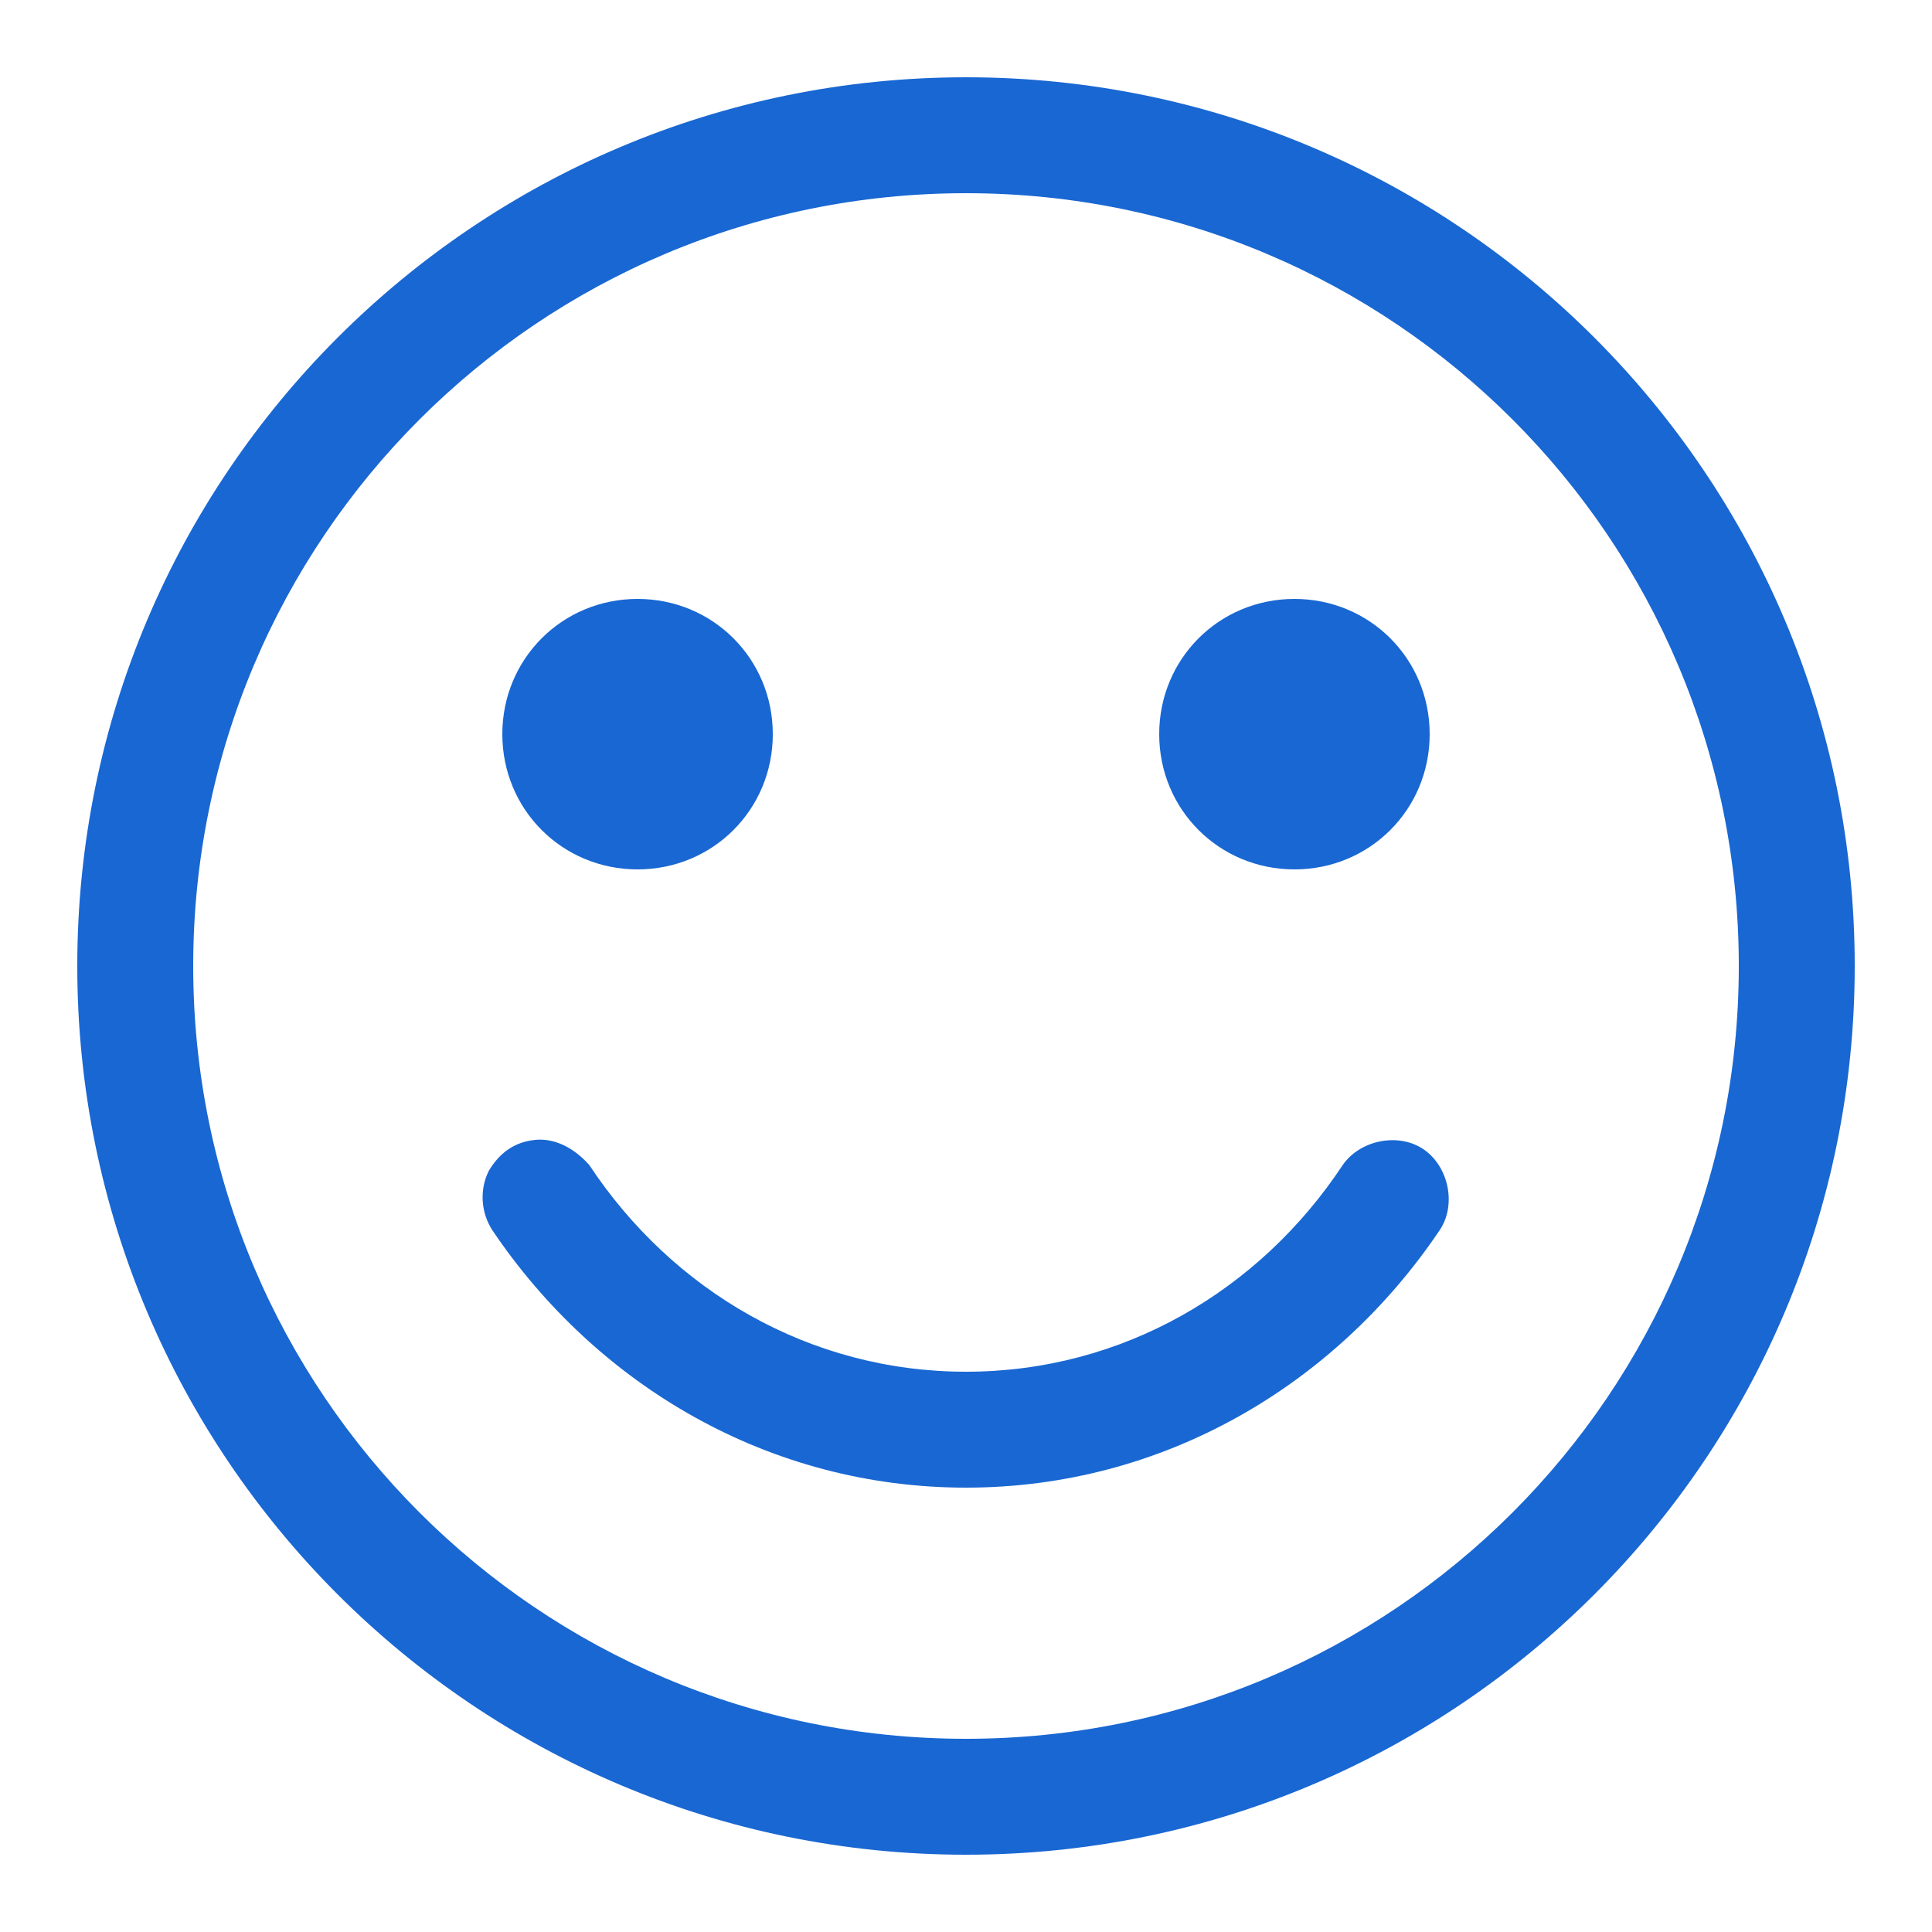 <?xml version="1.0" encoding="utf-8"?>
<!-- Generator: Adobe Illustrator 26.3.1, SVG Export Plug-In . SVG Version: 6.00 Build 0)  -->
<svg version="1.1" id="Ebene_1" xmlns="http://www.w3.org/2000/svg" xmlns:xlink="http://www.w3.org/1999/xlink" x="0px" y="0px"
	 viewBox="0 0 100 100" style="enable-background:new 0 0 100 100;" xml:space="preserve">
<style type="text/css">
	.st0{fill:#1967D2;}
</style>
<path class="st0" d="M50,4C24.6,4,4,24.6,4,50s20.6,46,46,46s46-20.6,46-46S75.4,4,50,4z M50,10c22.1,0,40,17.9,40,40S72.1,90,50,90
	S10,72.1,10,50S27.9,10,50,10z M33,31c-3.9,0-7,3.1-7,7s3.1,7,7,7s7-3.1,7-7S36.9,31,33,31z M67,31c-3.9,0-7,3.1-7,7s3.1,7,7,7
	s7-3.1,7-7S70.9,31,67,31z M27.7,59c-1,0.1-1.8,0.6-2.4,1.6c-0.5,1-0.4,2.2,0.2,3.1C30.9,71.7,39.8,77,50,77s19.1-5.3,24.5-13.3
	c0.9-1.3,0.5-3.3-0.8-4.2s-3.3-0.5-4.2,0.8C65.2,66.8,58.1,71,50,71s-15.2-4.2-19.5-10.7C29.7,59.4,28.7,58.9,27.7,59L27.7,59z"/>
</svg>
